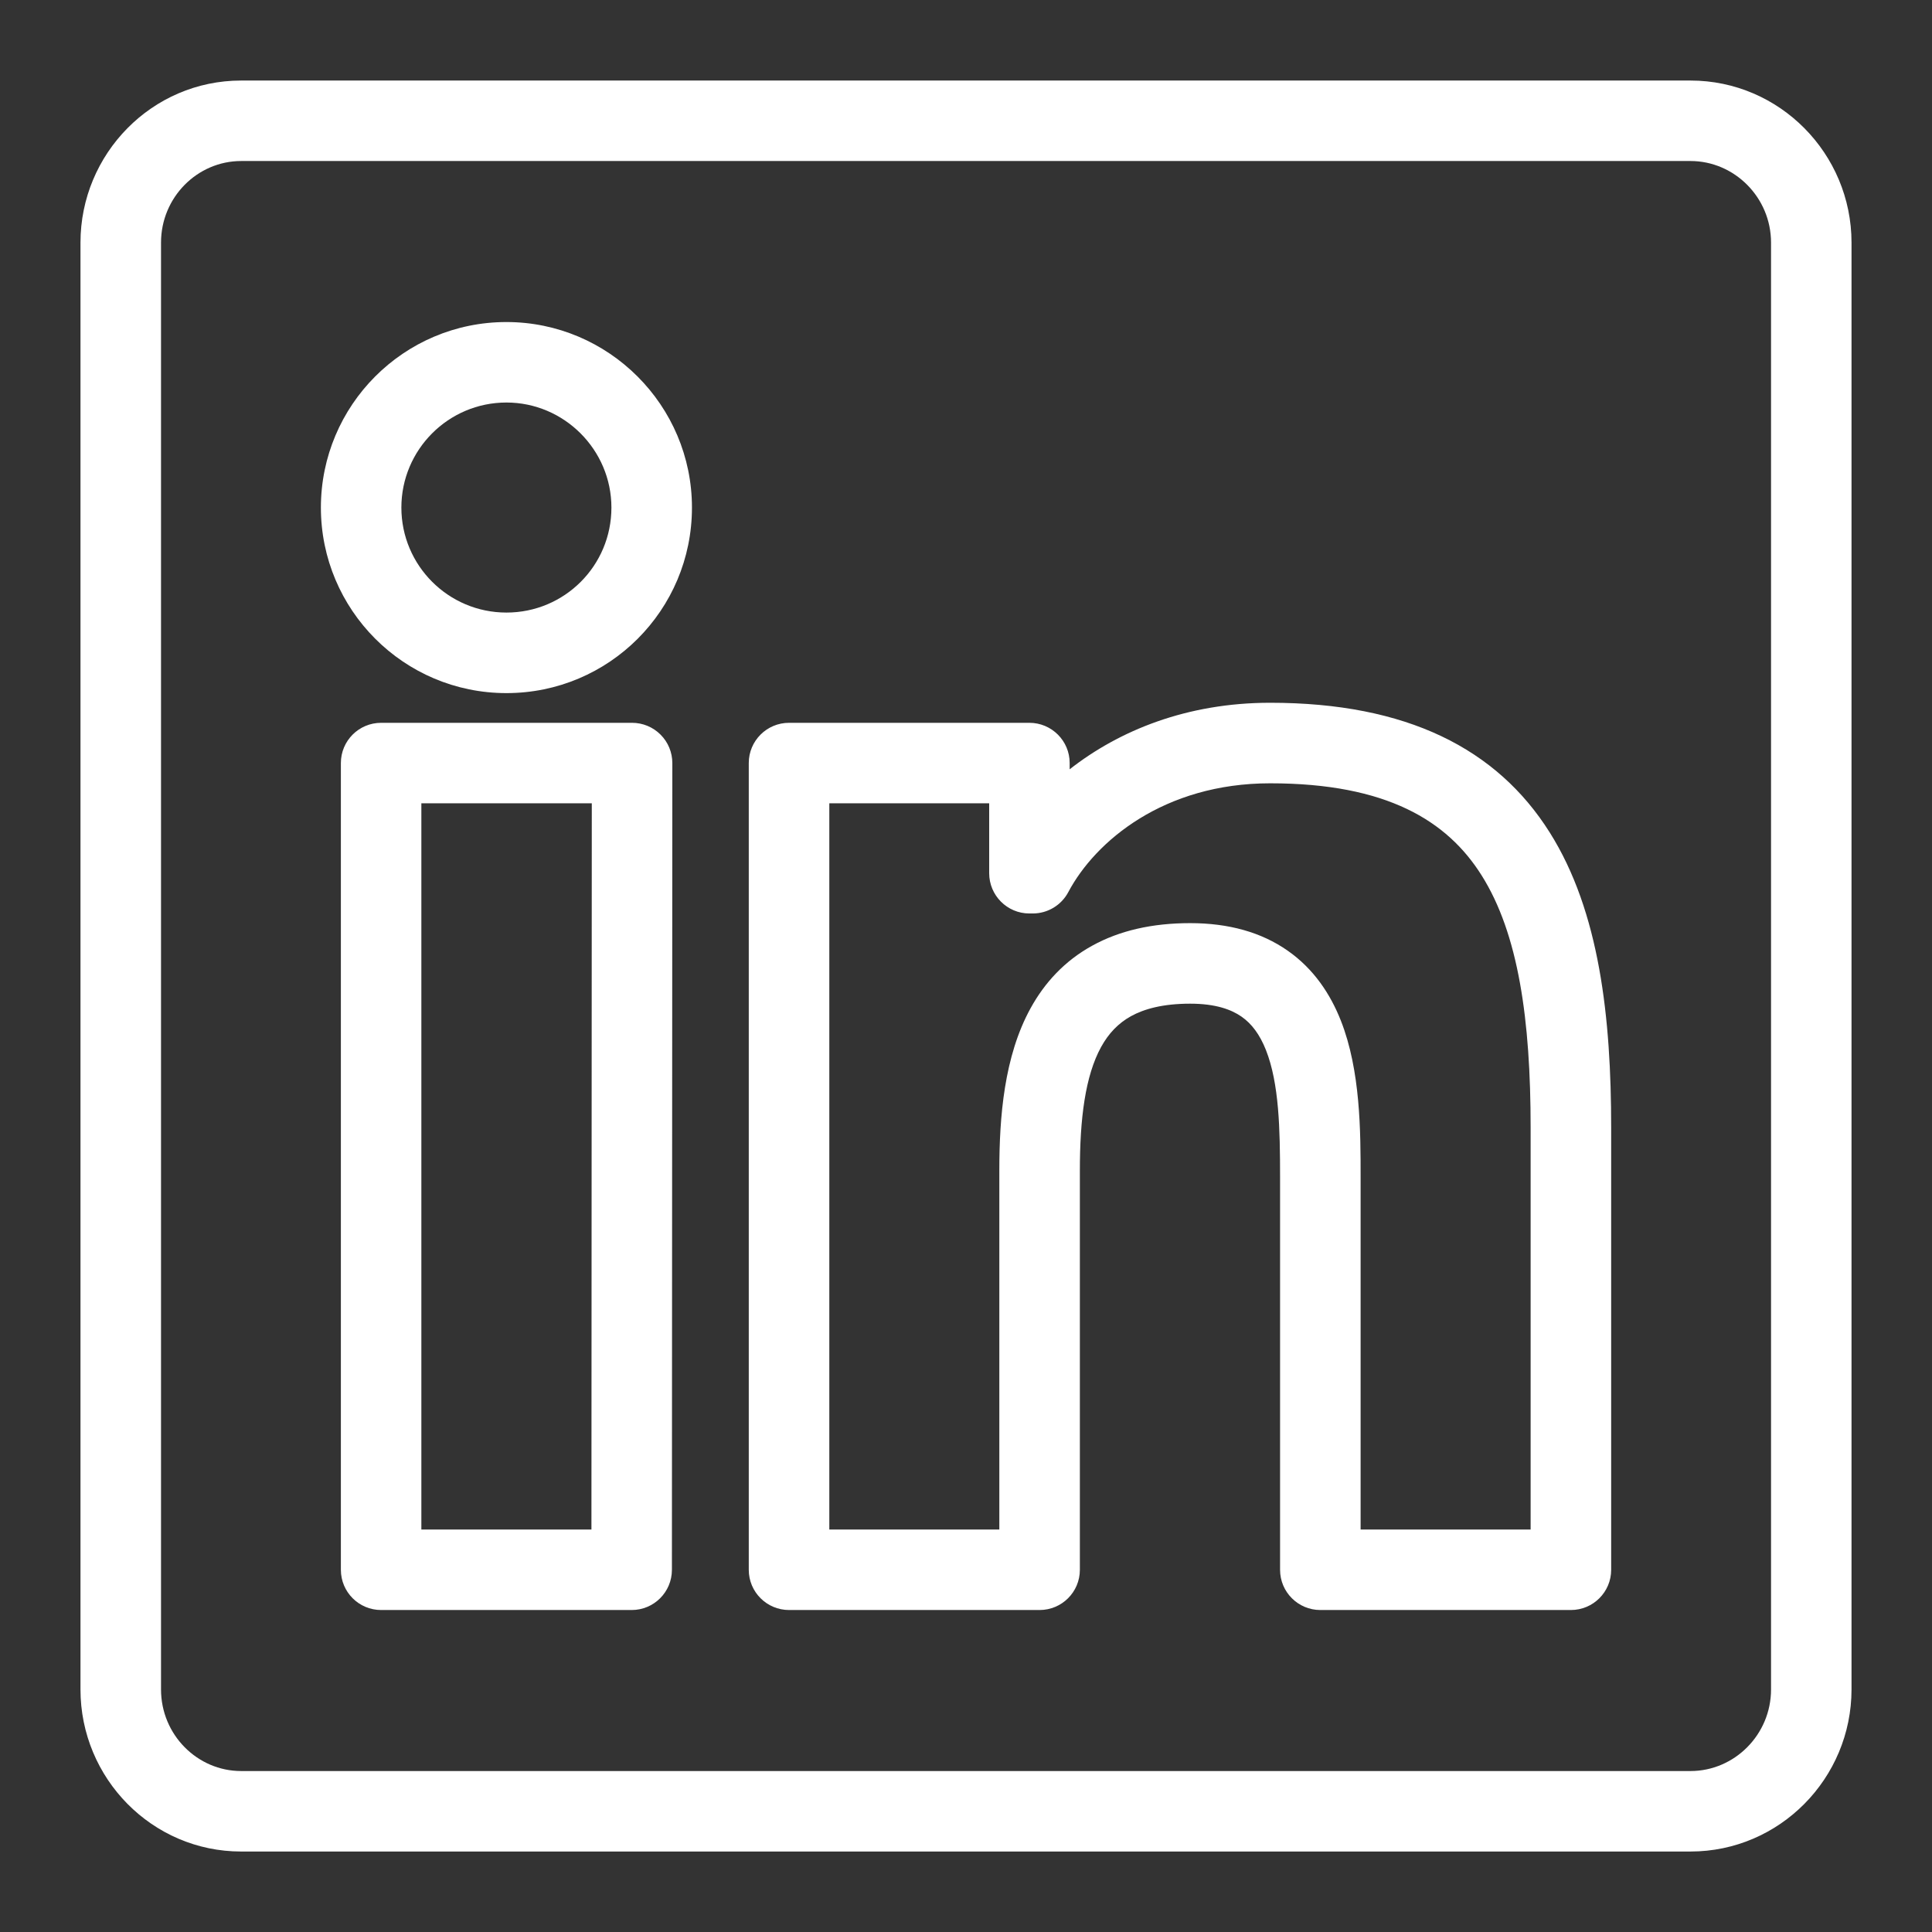 <svg width="32" height="32" viewBox="0 0 32 32" fill="none" xmlns="http://www.w3.org/2000/svg">
<rect x="0" y="0" width="32" height="32" fill="#333333" stroke="none"/>
<g id="Linkedin outlined System">
<path id="icon" fill-rule="evenodd" clip-rule="evenodd" d="M1.333 4.019C1.333 2.547 2.518 1.334 3.994 1.334H28C29.474 1.334 30.667 2.544 30.667 4.019V27.982C30.667 29.457 29.474 30.667 28 30.667H3.994C2.518 30.667 1.333 29.454 1.333 27.982V4.019ZM3.994 2.667C3.27 2.667 2.667 3.267 2.667 4.019V27.982C2.667 28.734 3.27 29.334 3.994 29.334H28C28.727 29.334 29.334 28.732 29.334 27.982V4.019C29.334 3.27 28.727 2.667 28 2.667H3.994ZM8.388 6.667C7.426 6.667 6.648 7.449 6.648 8.407C6.648 9.365 7.426 10.146 8.388 10.146C9.351 10.146 10.127 9.37 10.127 8.407C10.127 7.45 9.344 6.667 8.388 6.667ZM5.315 8.407C5.315 6.715 6.687 5.334 8.388 5.334C10.081 5.334 11.461 6.714 11.461 8.407C11.461 10.106 10.087 11.48 8.388 11.48C6.687 11.48 5.315 10.099 5.315 8.407ZM21.038 12.974C19.277 12.974 18.142 13.933 17.695 14.775C17.58 14.993 17.353 15.13 17.106 15.13H17.05C16.682 15.13 16.384 14.831 16.384 14.463V13.305H13.736V25.334H16.552V19.388C16.552 18.504 16.63 17.496 17.071 16.697C17.3 16.281 17.629 15.918 18.088 15.665C18.543 15.413 19.085 15.29 19.713 15.29C20.351 15.29 20.892 15.441 21.328 15.746C21.763 16.05 22.036 16.468 22.208 16.903C22.536 17.733 22.536 18.75 22.536 19.496V25.334H25.352V18.676C25.352 16.891 25.151 15.467 24.539 14.497C23.972 13.597 22.973 12.974 21.038 12.974ZM17.717 12.742C18.536 12.1 19.658 11.64 21.038 11.64C23.302 11.64 24.794 12.401 25.667 13.786C26.496 15.1 26.686 16.861 26.686 18.676V26.001C26.686 26.369 26.387 26.667 26.019 26.667H21.869C21.501 26.667 21.202 26.369 21.202 26.001V19.501C21.202 18.697 21.186 17.945 20.968 17.392C20.866 17.135 20.733 16.957 20.564 16.839C20.396 16.722 20.137 16.624 19.713 16.624C19.259 16.624 18.949 16.712 18.733 16.831C18.522 16.948 18.362 17.116 18.238 17.341C17.974 17.821 17.886 18.529 17.886 19.388V26.001C17.886 26.369 17.587 26.667 17.219 26.667H13.069C12.701 26.667 12.402 26.369 12.402 26.001V12.638C12.402 12.27 12.701 11.972 13.069 11.972H17.05C17.418 11.972 17.717 12.27 17.717 12.638V12.742ZM5.646 12.638C5.646 12.27 5.944 11.972 6.313 11.972H10.469C10.646 11.972 10.815 12.042 10.94 12.167C11.066 12.292 11.136 12.462 11.136 12.639L11.129 26.001C11.129 26.369 10.831 26.667 10.463 26.667H6.313C5.944 26.667 5.646 26.369 5.646 26.001V12.638ZM6.979 13.305V25.334H9.796L9.802 13.305H6.979Z" fill="white"/>
</g>
</svg>
